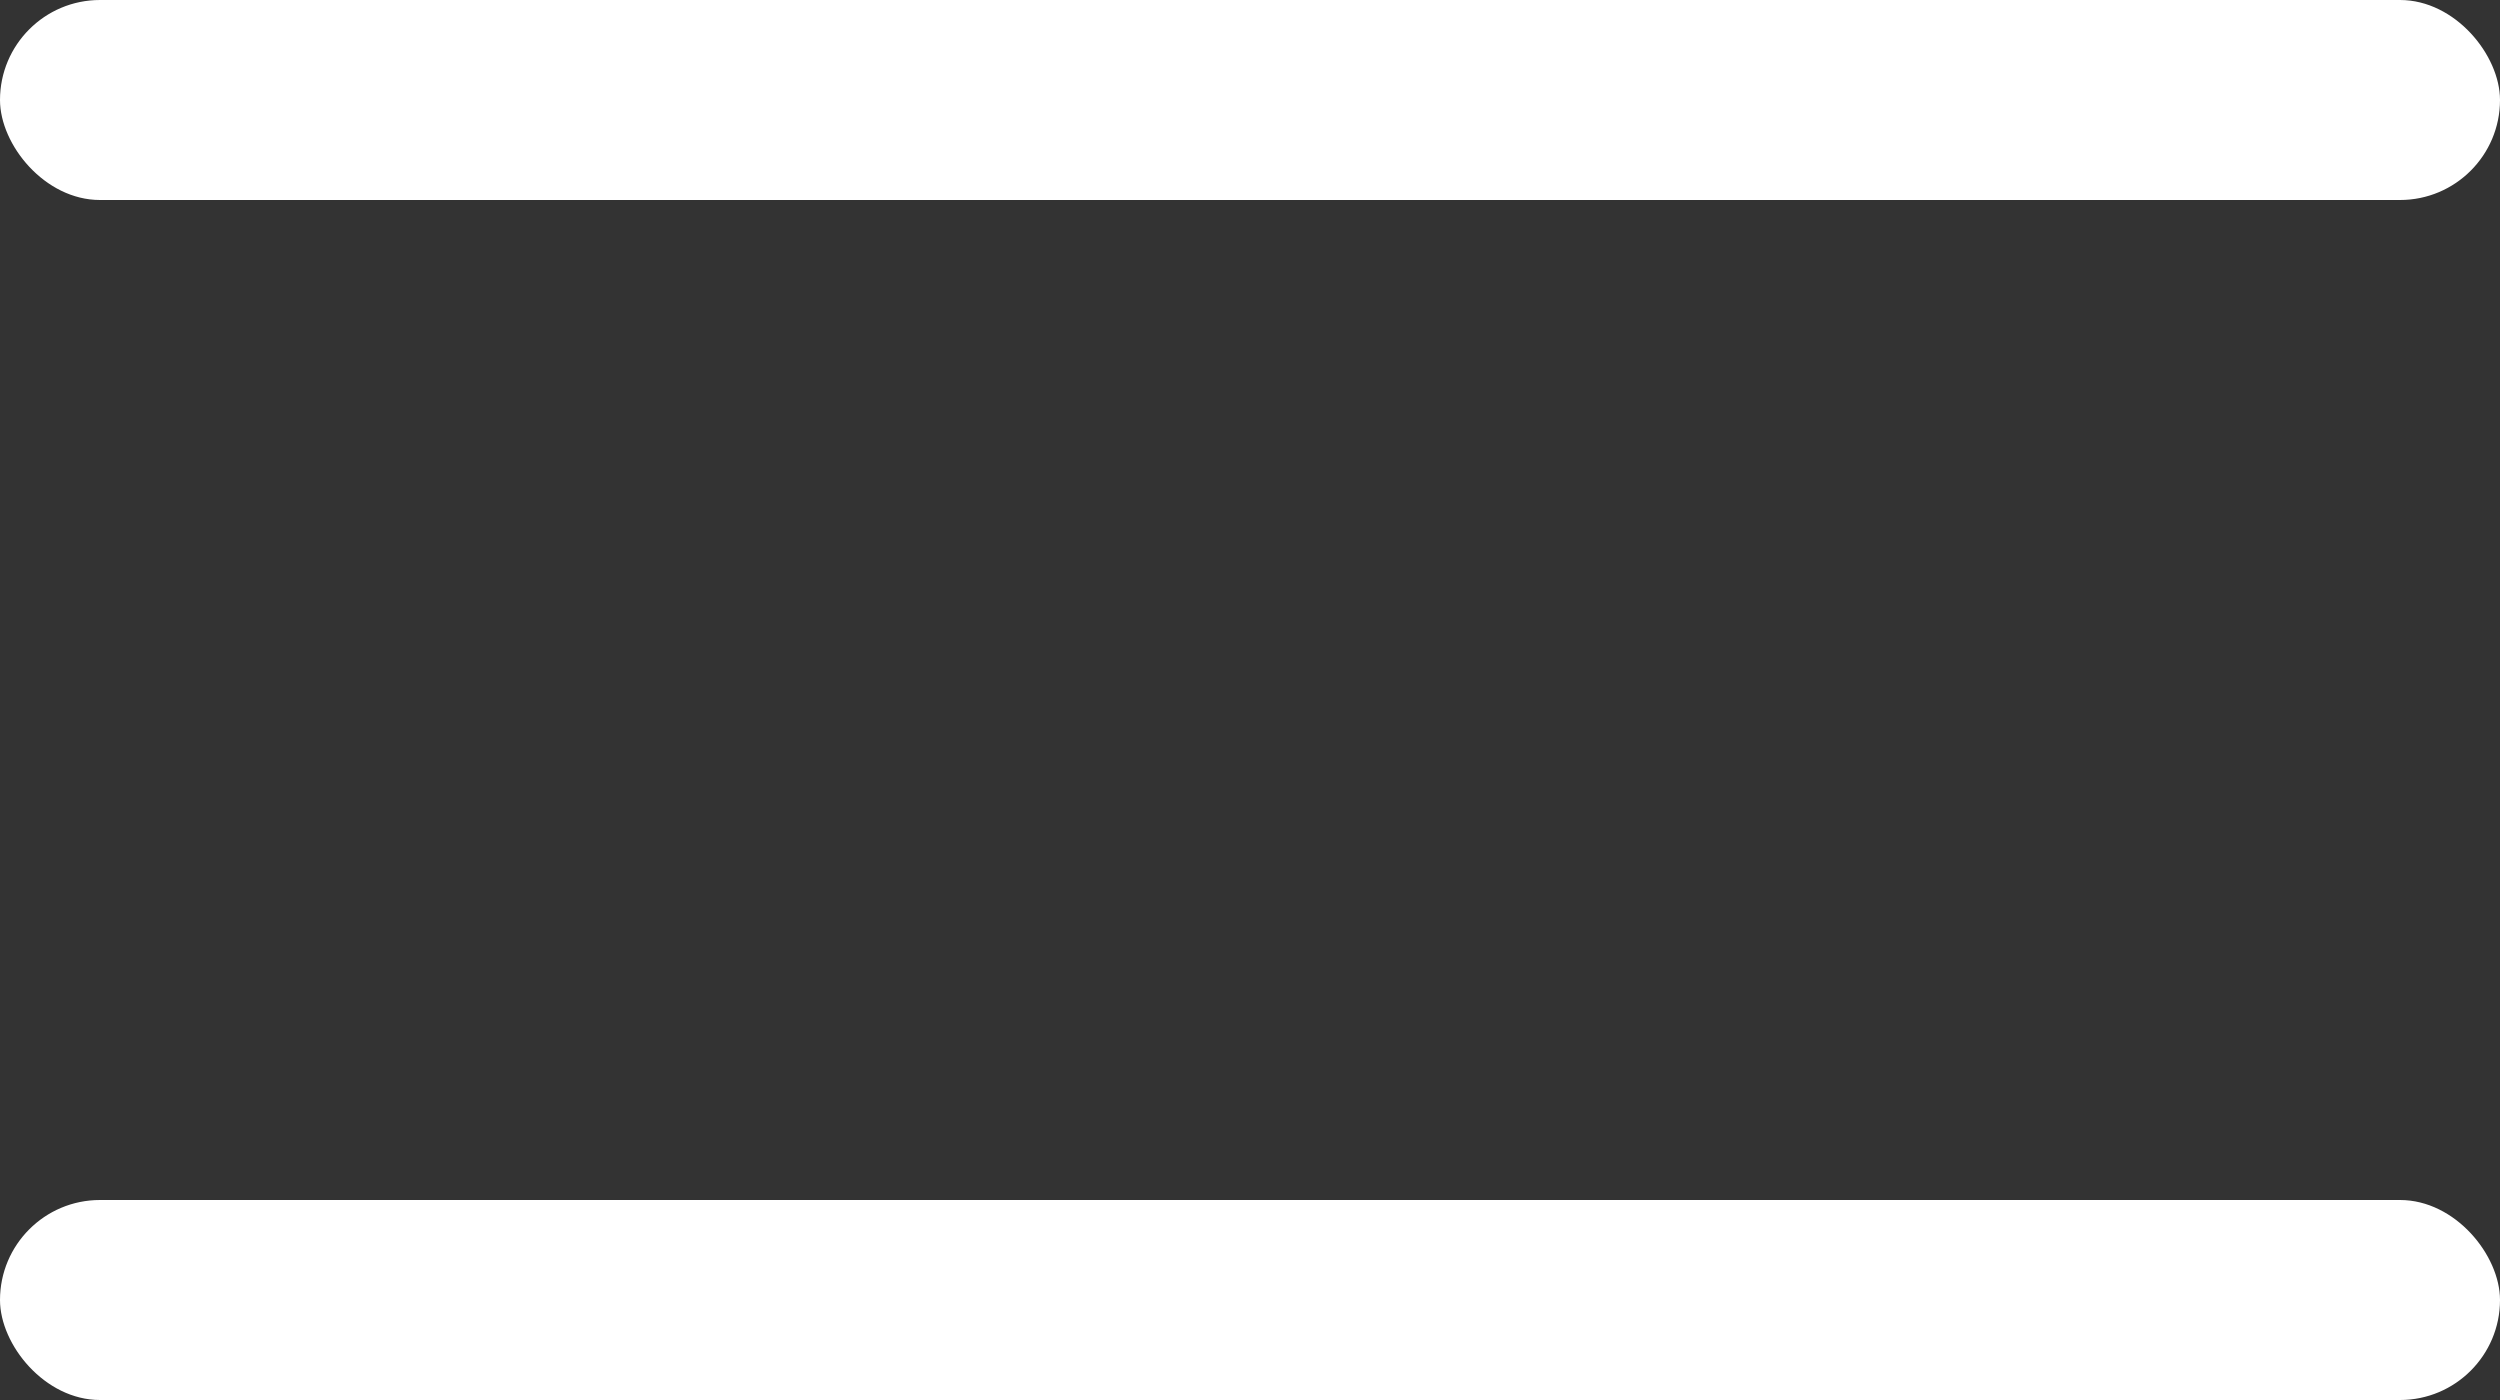<svg width="25" height="14" viewBox="0 0 25 14" fill="none" xmlns="http://www.w3.org/2000/svg">
<rect x="0" y="0" width="25" height="14" fill="#333333" stroke="none"/>
<rect width="25" height="2" rx="1" fill="#ffffff"/>
<rect y="12" width="25" height="2" rx="1" fill="#ffffff"/>
</svg>
